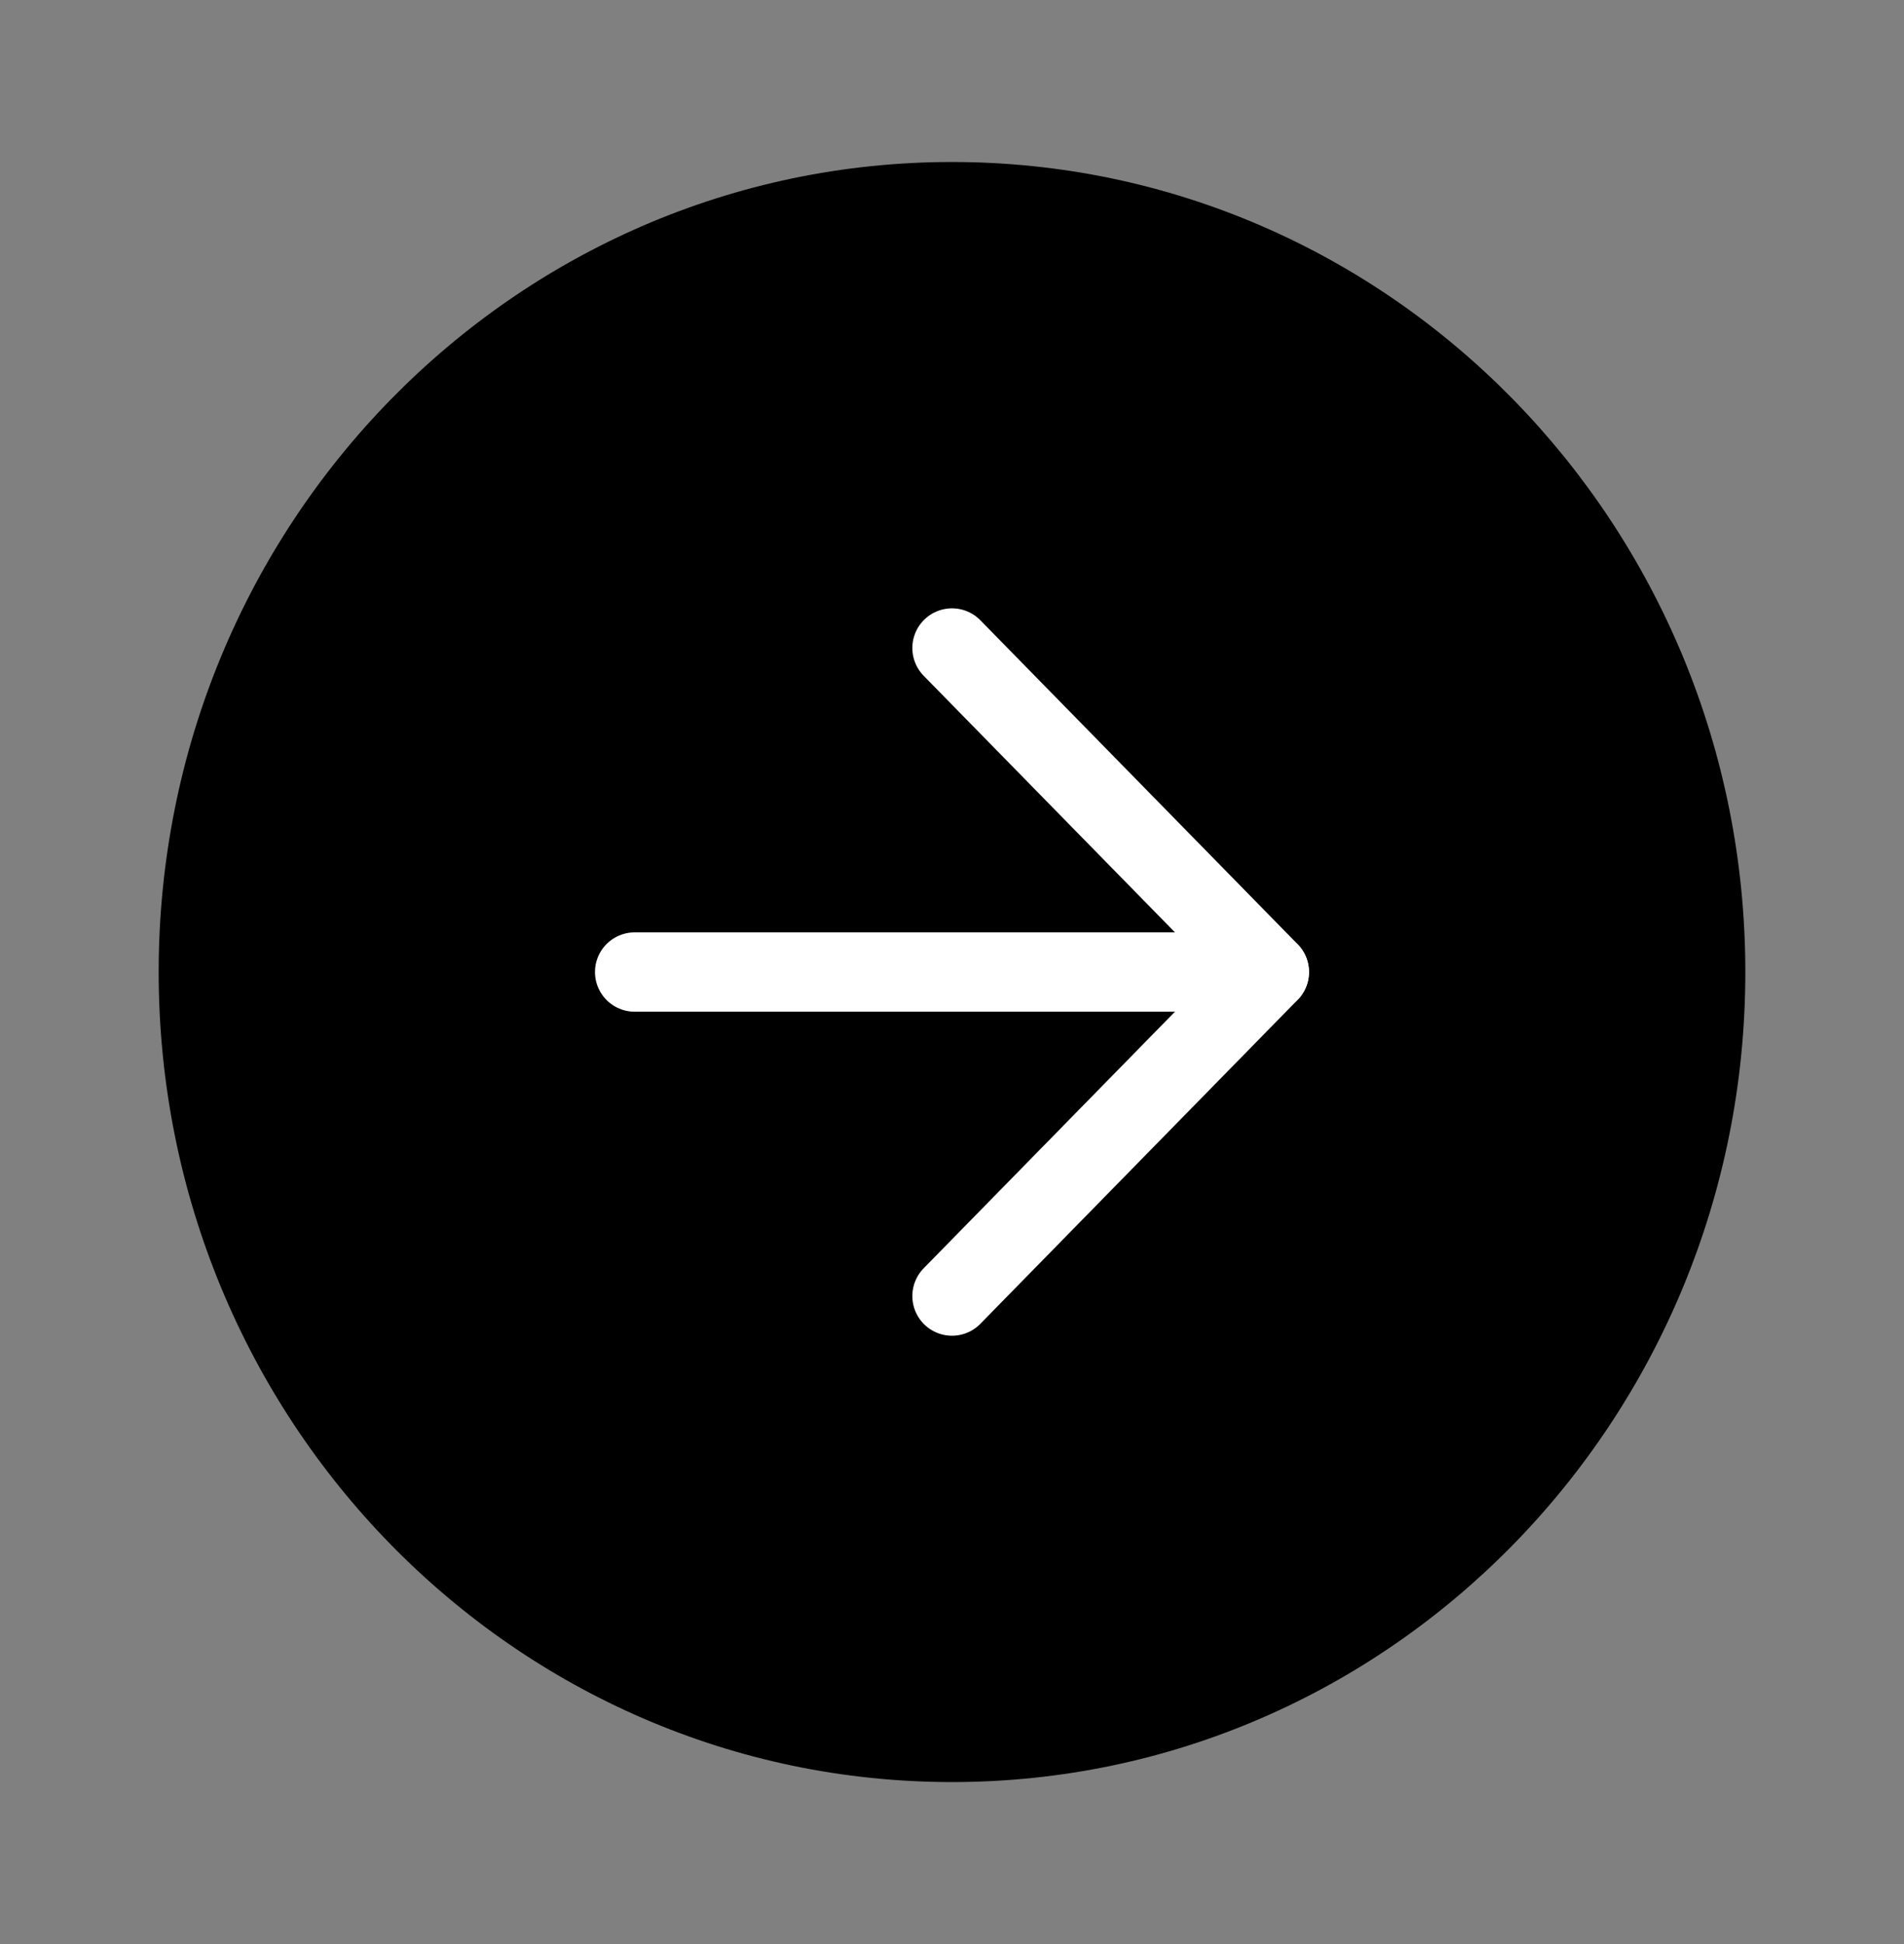 <svg width="48" height="49" viewBox="0 0 48 49" fill="none" xmlns="http://www.w3.org/2000/svg">
<rect x="0" y="0" width="48" height="49" fill="#808080" stroke="none"/>
<path d="M24 44.917C35.046 44.917 44 35.776 44 24.5C44 13.224 35.046 4.083 24 4.083C12.954 4.083 4 13.224 4 24.5C4 35.776 12.954 44.917 24 44.917Z" fill="black"/>
<path d="M24 32.667L32 24.5L24 16.333" stroke="white" stroke-width="2" stroke-linecap="round" stroke-linejoin="round"/>
<path d="M16 24.5H32" stroke="white" stroke-width="2" stroke-linecap="round" stroke-linejoin="round"/>
</svg>
